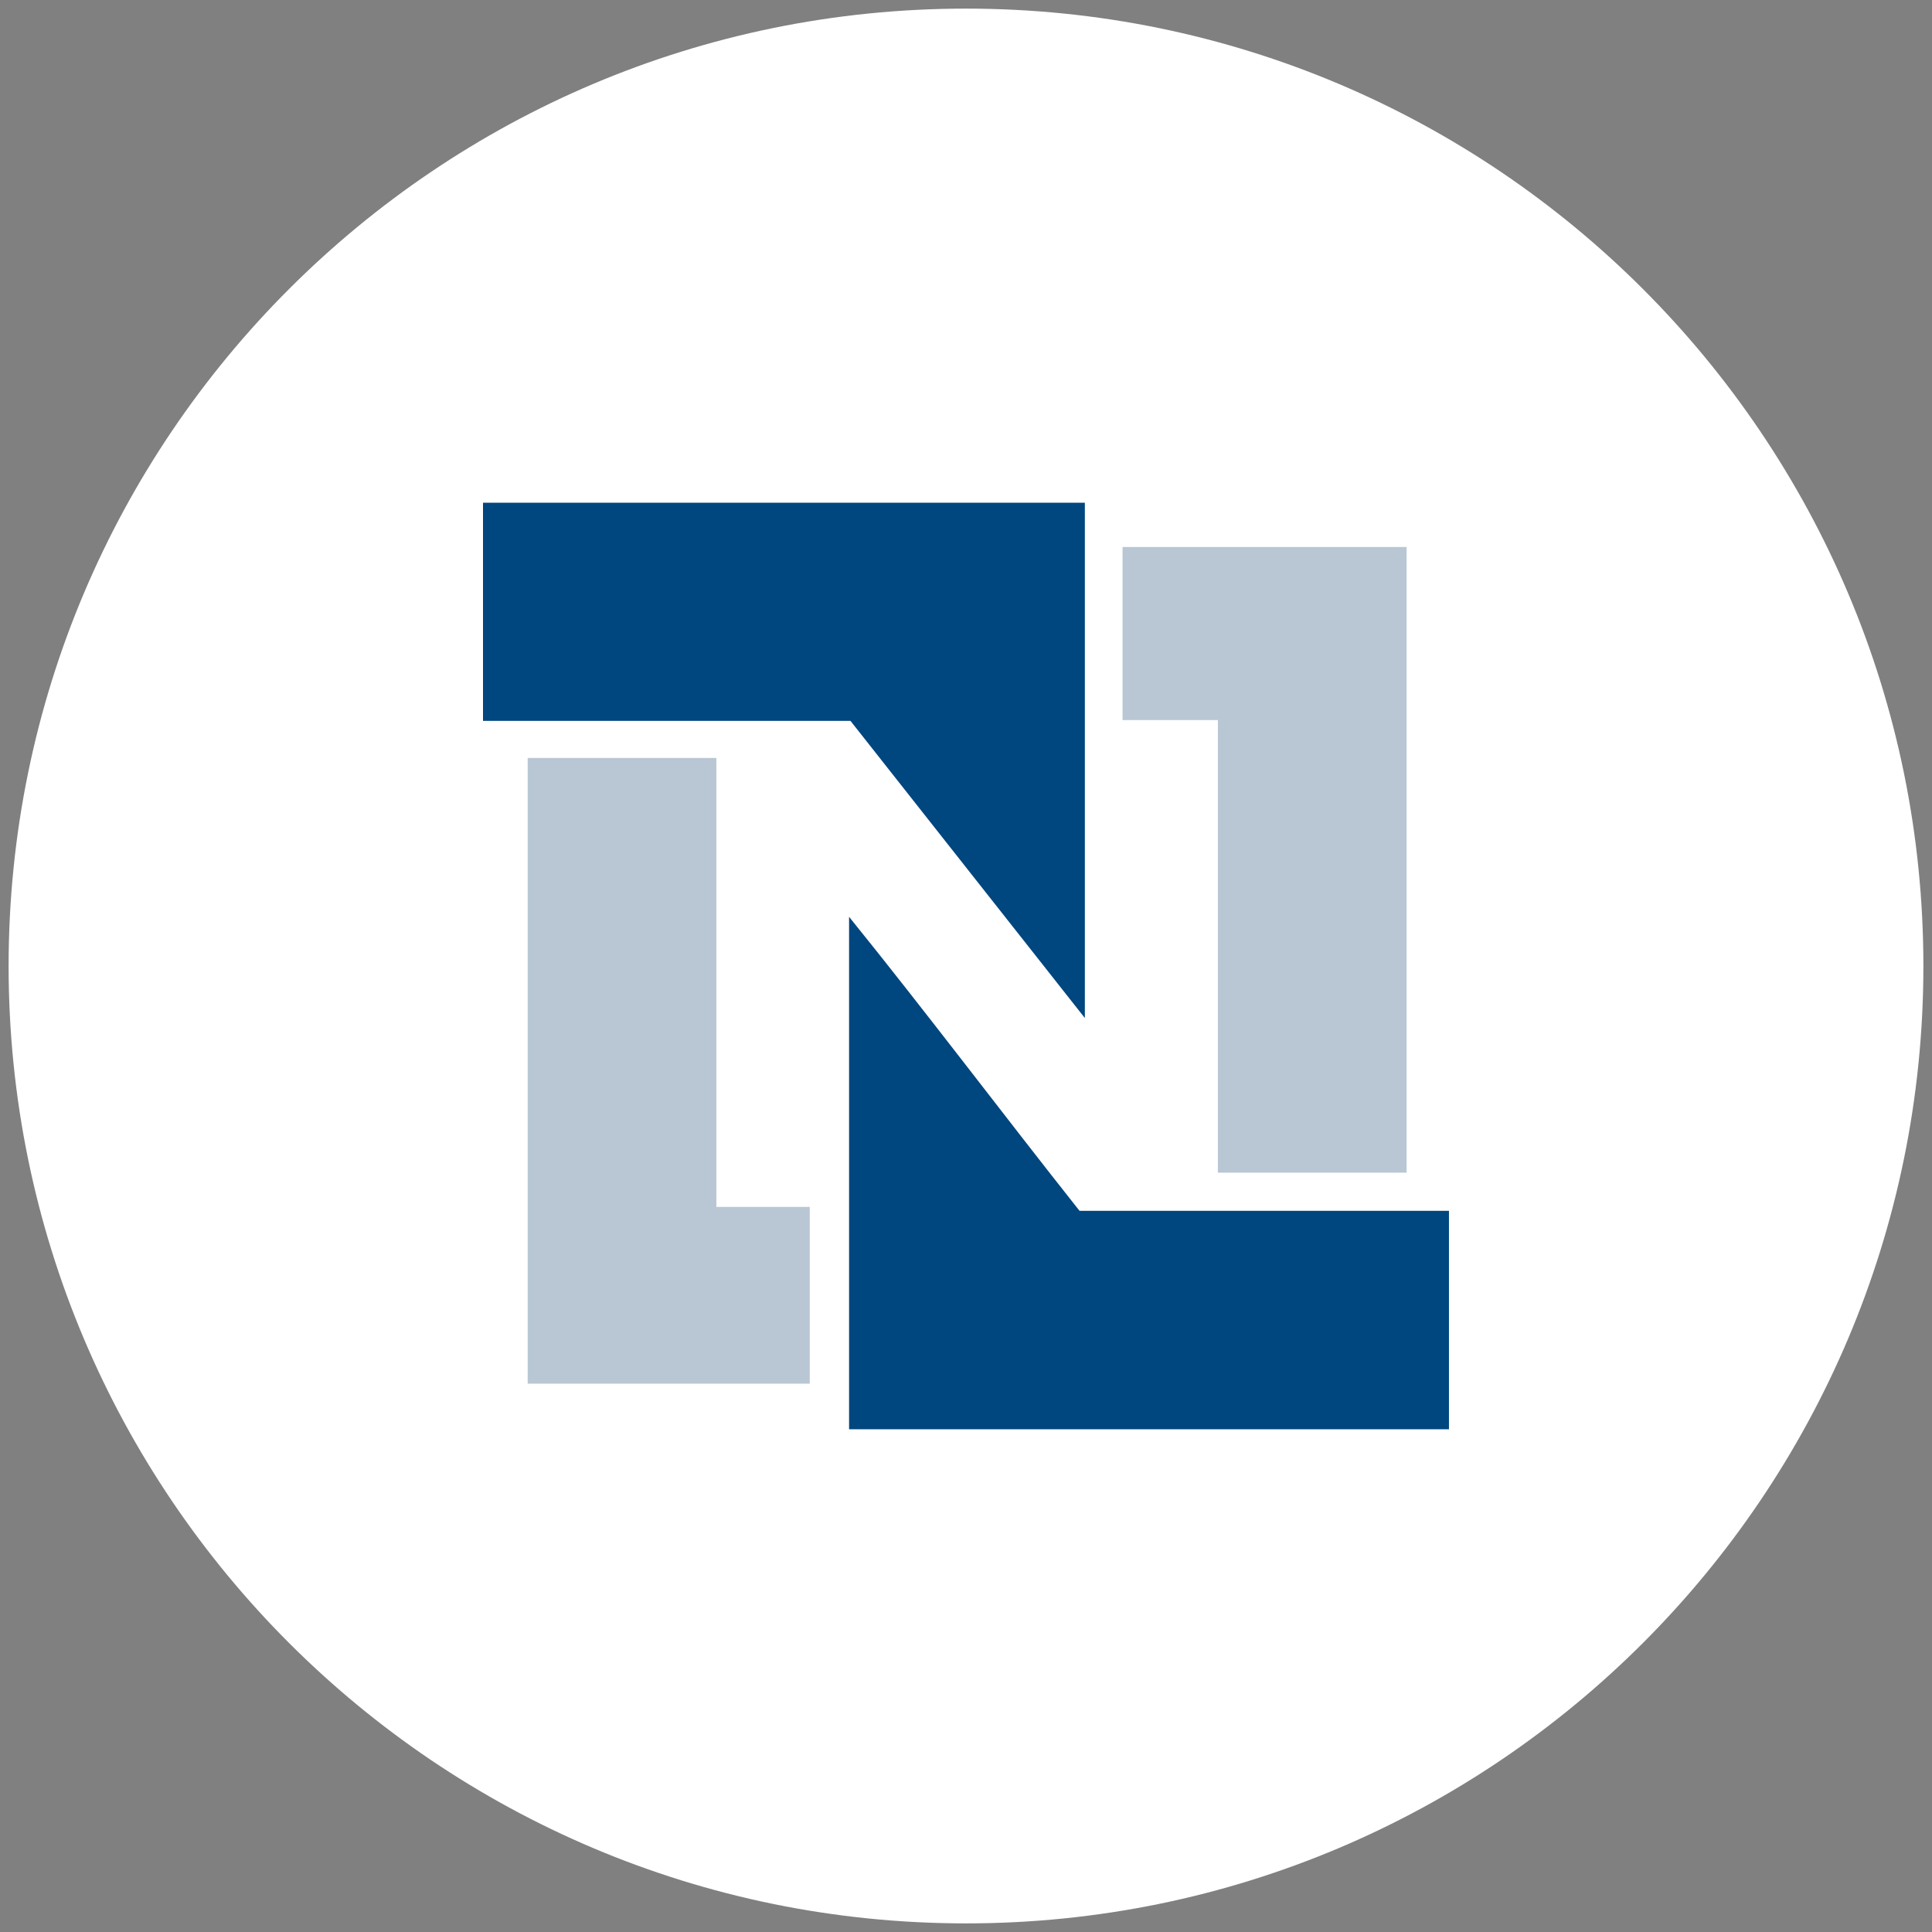 <svg width="48" height="48" viewBox="0 0 48 48" fill="none" xmlns="http://www.w3.org/2000/svg">
<rect x="0" y="0" width="48" height="48" fill="#808080" stroke="none"/>
<g clip-path="url(#clip0_1014_228)">
<path d="M24 47.786C37.136 47.786 47.786 37.136 47.786 24C47.786 10.864 37.136 0.214 24 0.214C10.864 0.214 0.214 10.864 0.214 24C0.214 37.136 10.864 47.786 24 47.786Z" fill="white"/>
<path fill-rule="evenodd" clip-rule="evenodd" d="M12 12.49H26.953V25.293L21.13 17.91H12" fill="#00467F"/>
<path fill-rule="evenodd" clip-rule="evenodd" d="M21.095 22.778C23.037 25.18 24.9 27.659 26.82 30.082H35.999V35.51H21.095" fill="#00467F"/>
<path fill-rule="evenodd" clip-rule="evenodd" d="M27.889 17.89V13.59H34.946V29.135H30.258V17.89" fill="#B9C7D4"/>
<path fill-rule="evenodd" clip-rule="evenodd" d="M17.798 18.832V29.985C18.539 29.985 19.35 29.985 20.118 29.985V34.377H13.11V18.832" fill="#B9C7D4"/>
</g>
<defs>
<clipPath id="clip0_1014_228">
<rect width="48" height="48" fill="white"/>
</clipPath>
</defs>
</svg>
